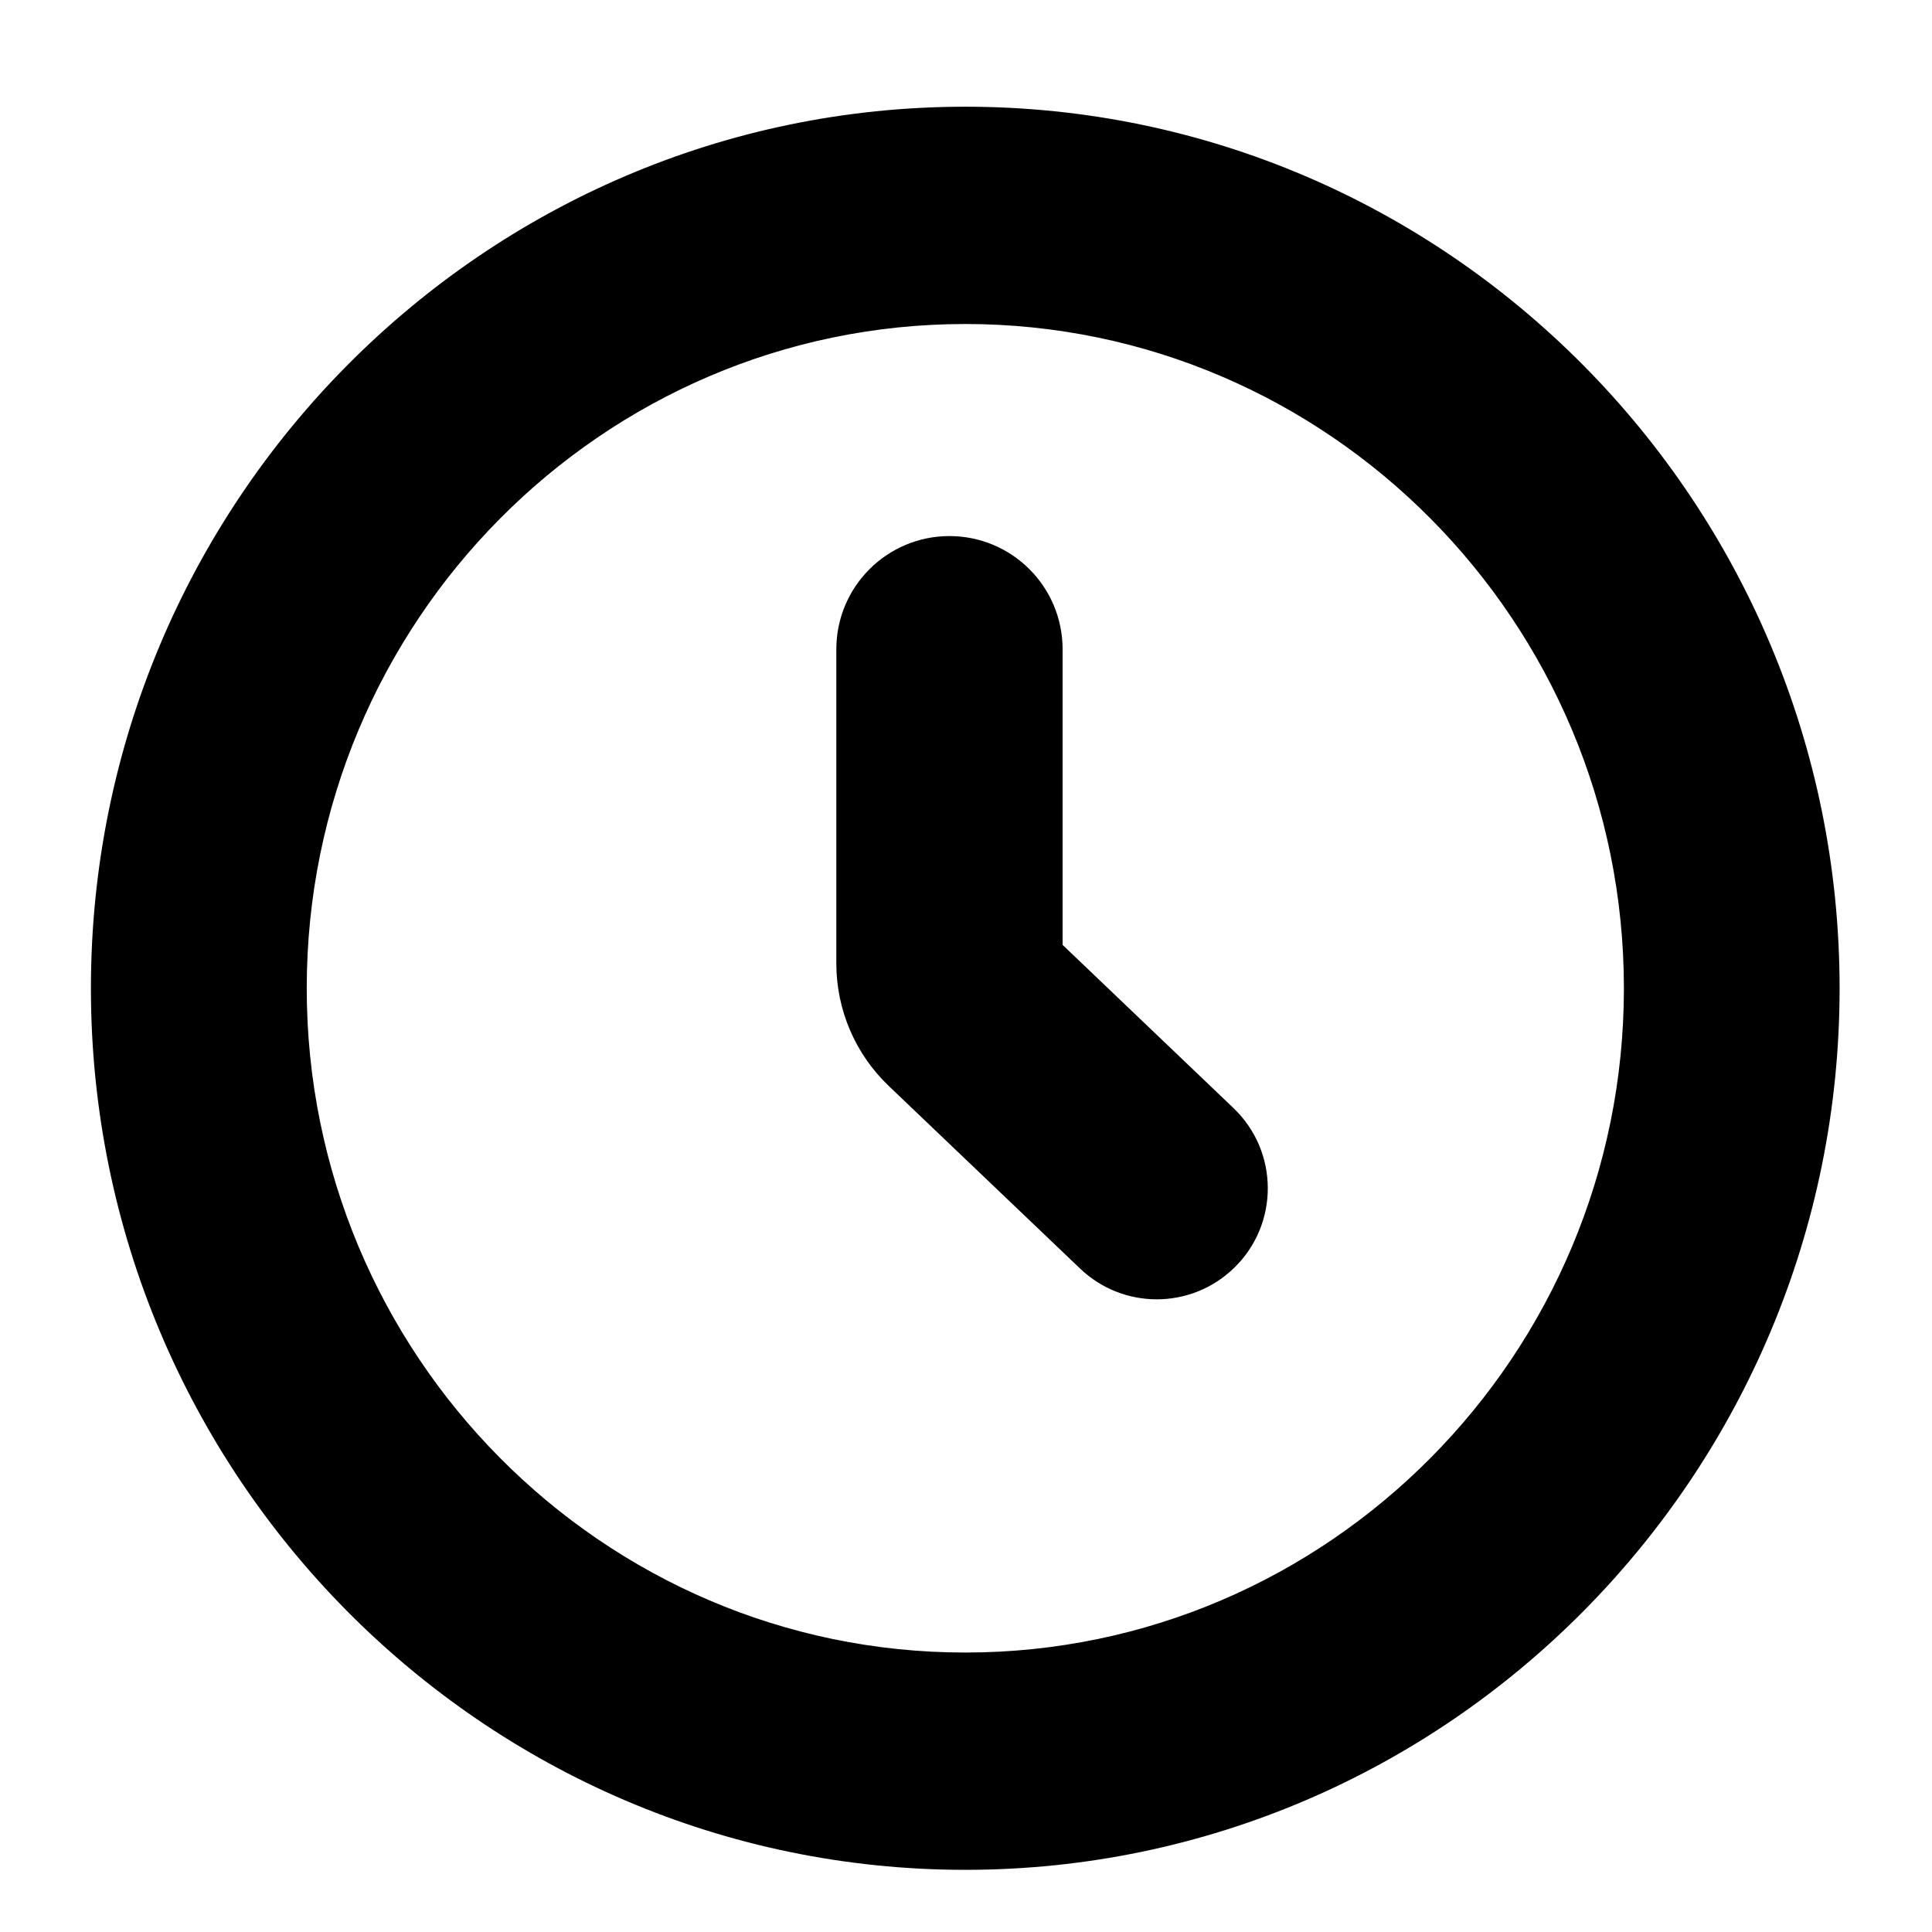 
<svg width="17" height="17" viewBox="0 0 17 17" fill="none" xmlns="http://www.w3.org/2000/svg">
<g id="clock">
<g id="Group">
<g id="bx-time-five">
<path id="Shape" d="M8.494 1.039C4.306 1.039 0.9 4.475 0.9 8.696C0.9 12.917 4.306 16.353 8.494 16.353C12.682 16.353 16.087 12.917 16.087 8.696C16.087 4.475 12.682 1.039 8.494 1.039ZM8.494 14.641C5.244 14.641 2.599 11.975 2.599 8.696C2.599 5.417 5.244 2.751 8.494 2.751C11.743 2.751 14.389 5.417 14.389 8.696C14.389 11.975 11.743 14.641 8.494 14.641Z" fill="black" stroke="black" stroke-width="0.2"/>
<path id="Path" d="M9.25 5.713C9.25 5.218 8.849 4.817 8.354 4.817C7.86 4.817 7.459 5.218 7.459 5.713V8.478C7.459 8.857 7.614 9.22 7.888 9.482L9.573 11.09C9.912 11.414 10.445 11.414 10.784 11.09C11.146 10.745 11.146 10.167 10.784 9.822L9.25 8.357V5.713Z" fill="black" stroke="black" stroke-width="0.2"/>
</g>
</g>
</g>
</svg>
